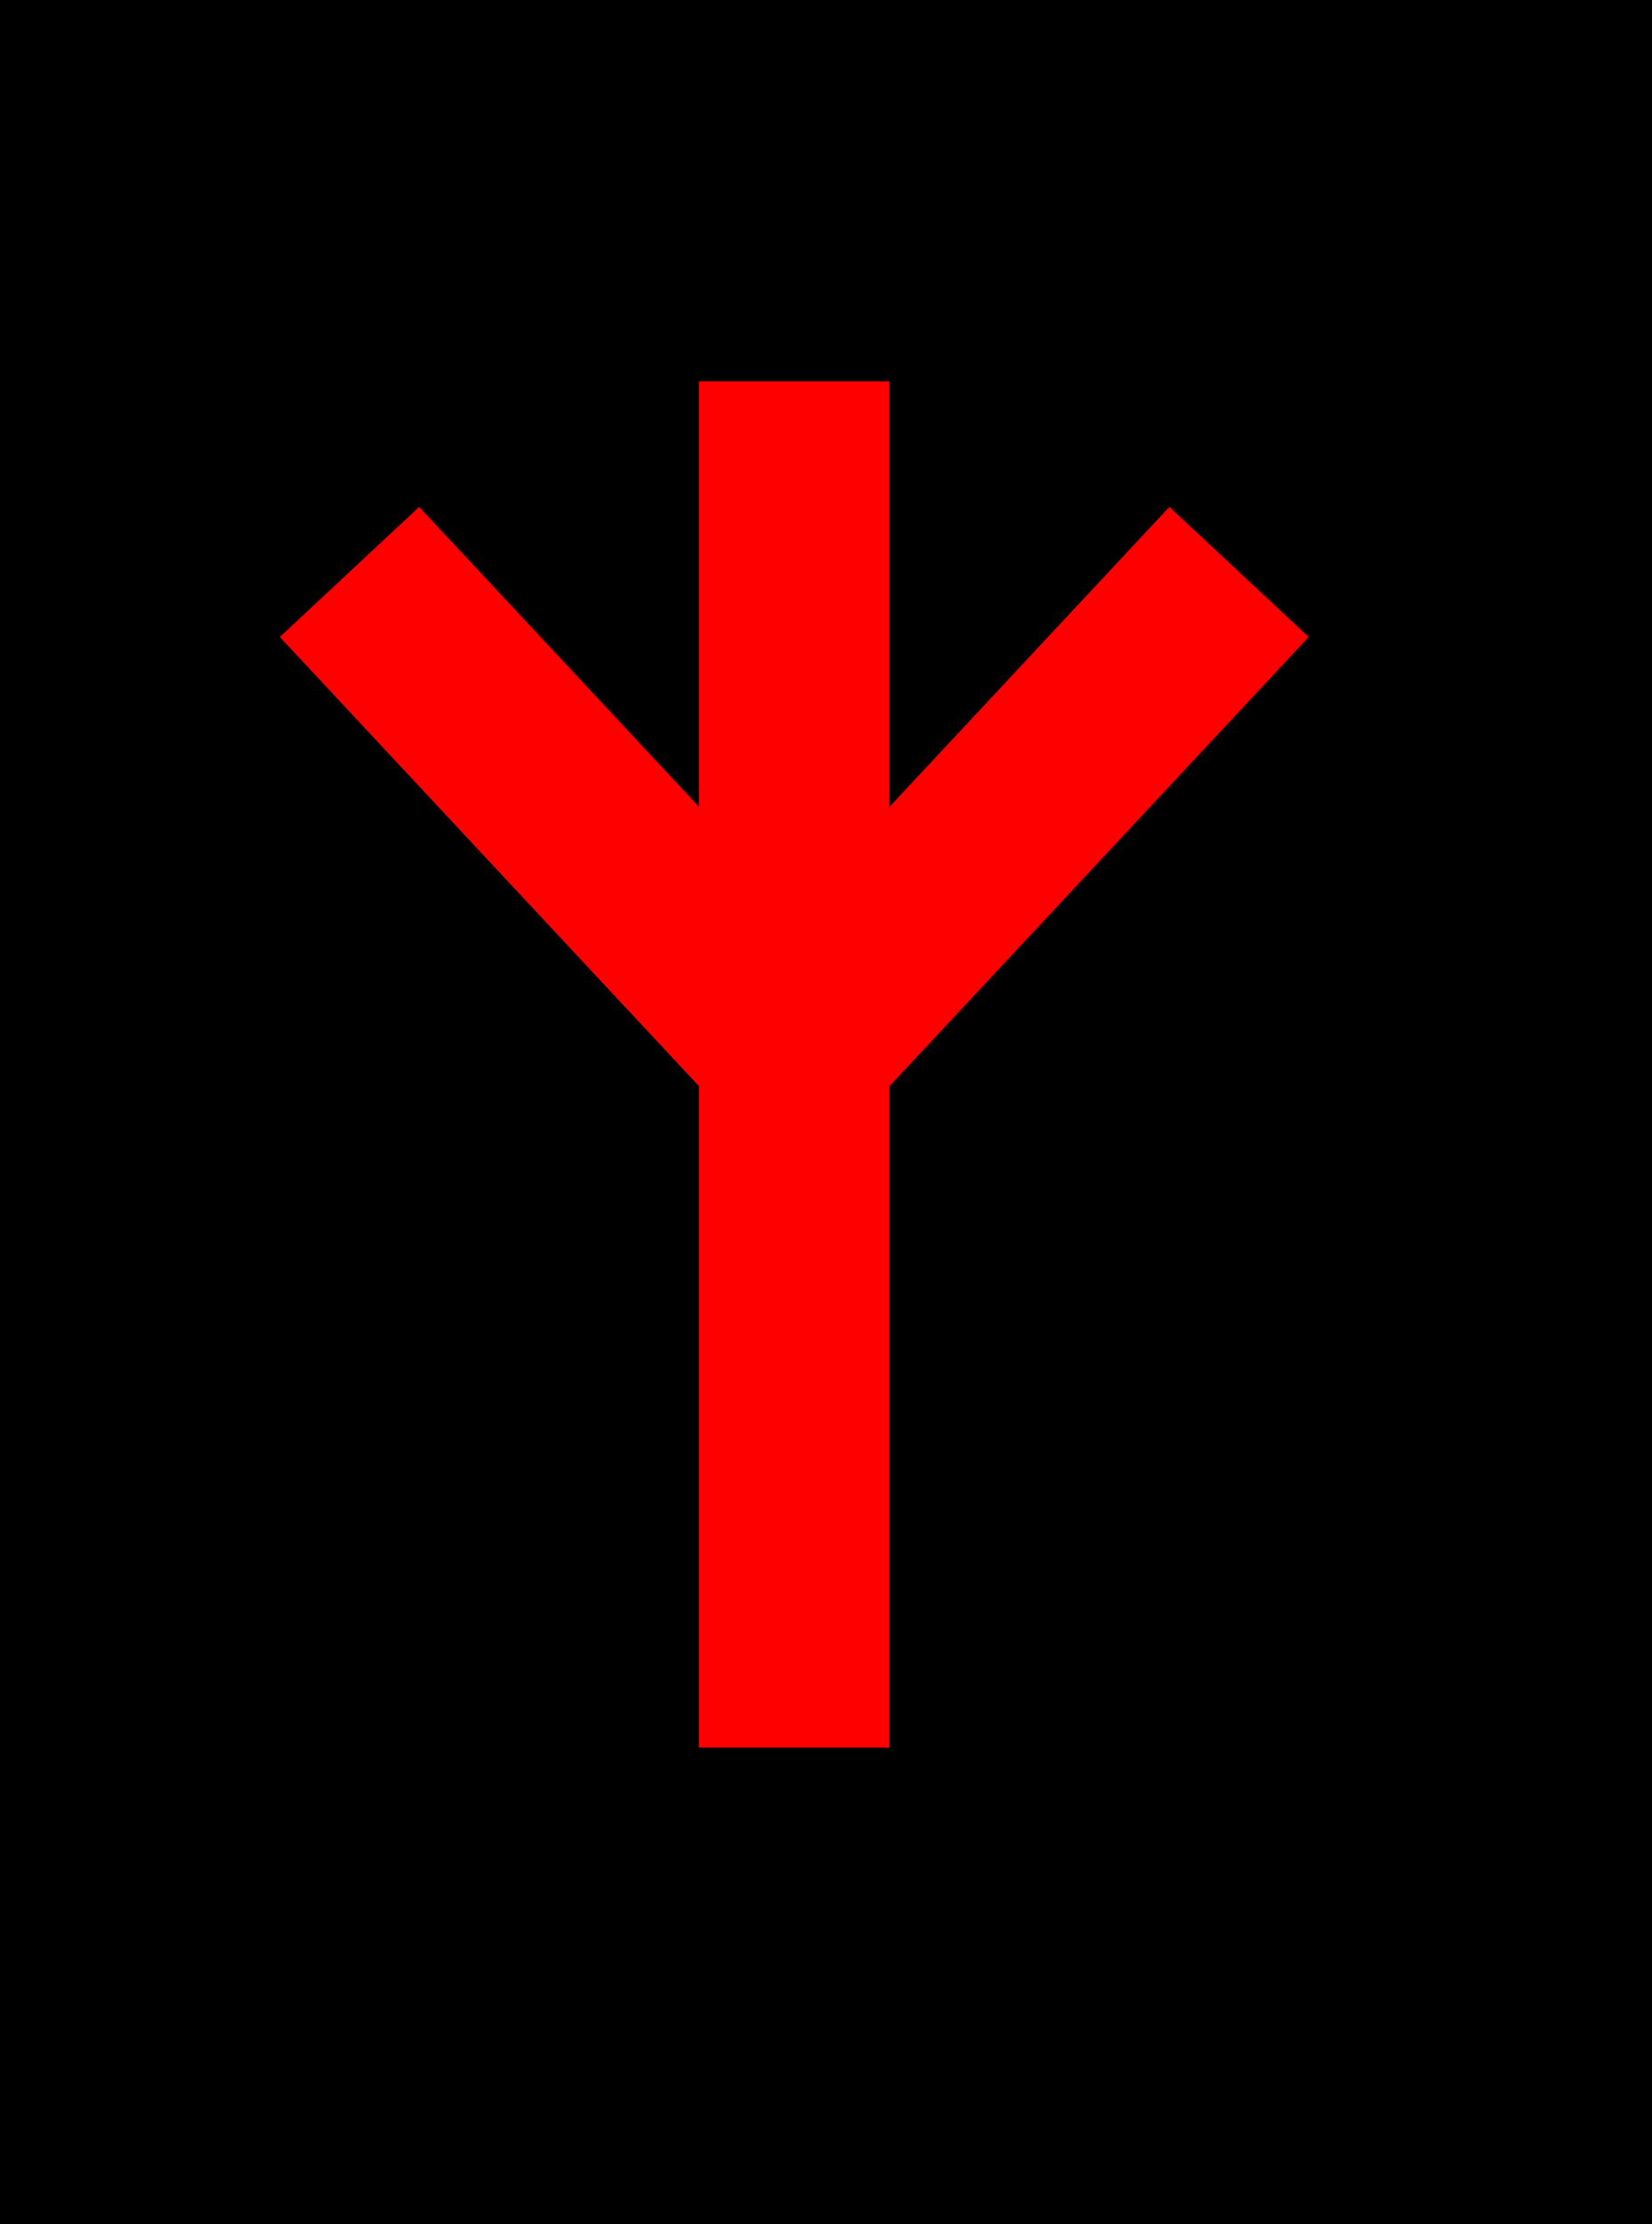 <svg xmlns="http://www.w3.org/2000/svg" width="52" height="70">
<rect fill="black" x="-10" y="-10" width="100" height="100"></rect>
<path stroke="red" fill="none" stroke-width="6" d="M25 12 L 25 55 M11 18 L 25 33 L 39 18"></path>
</svg>